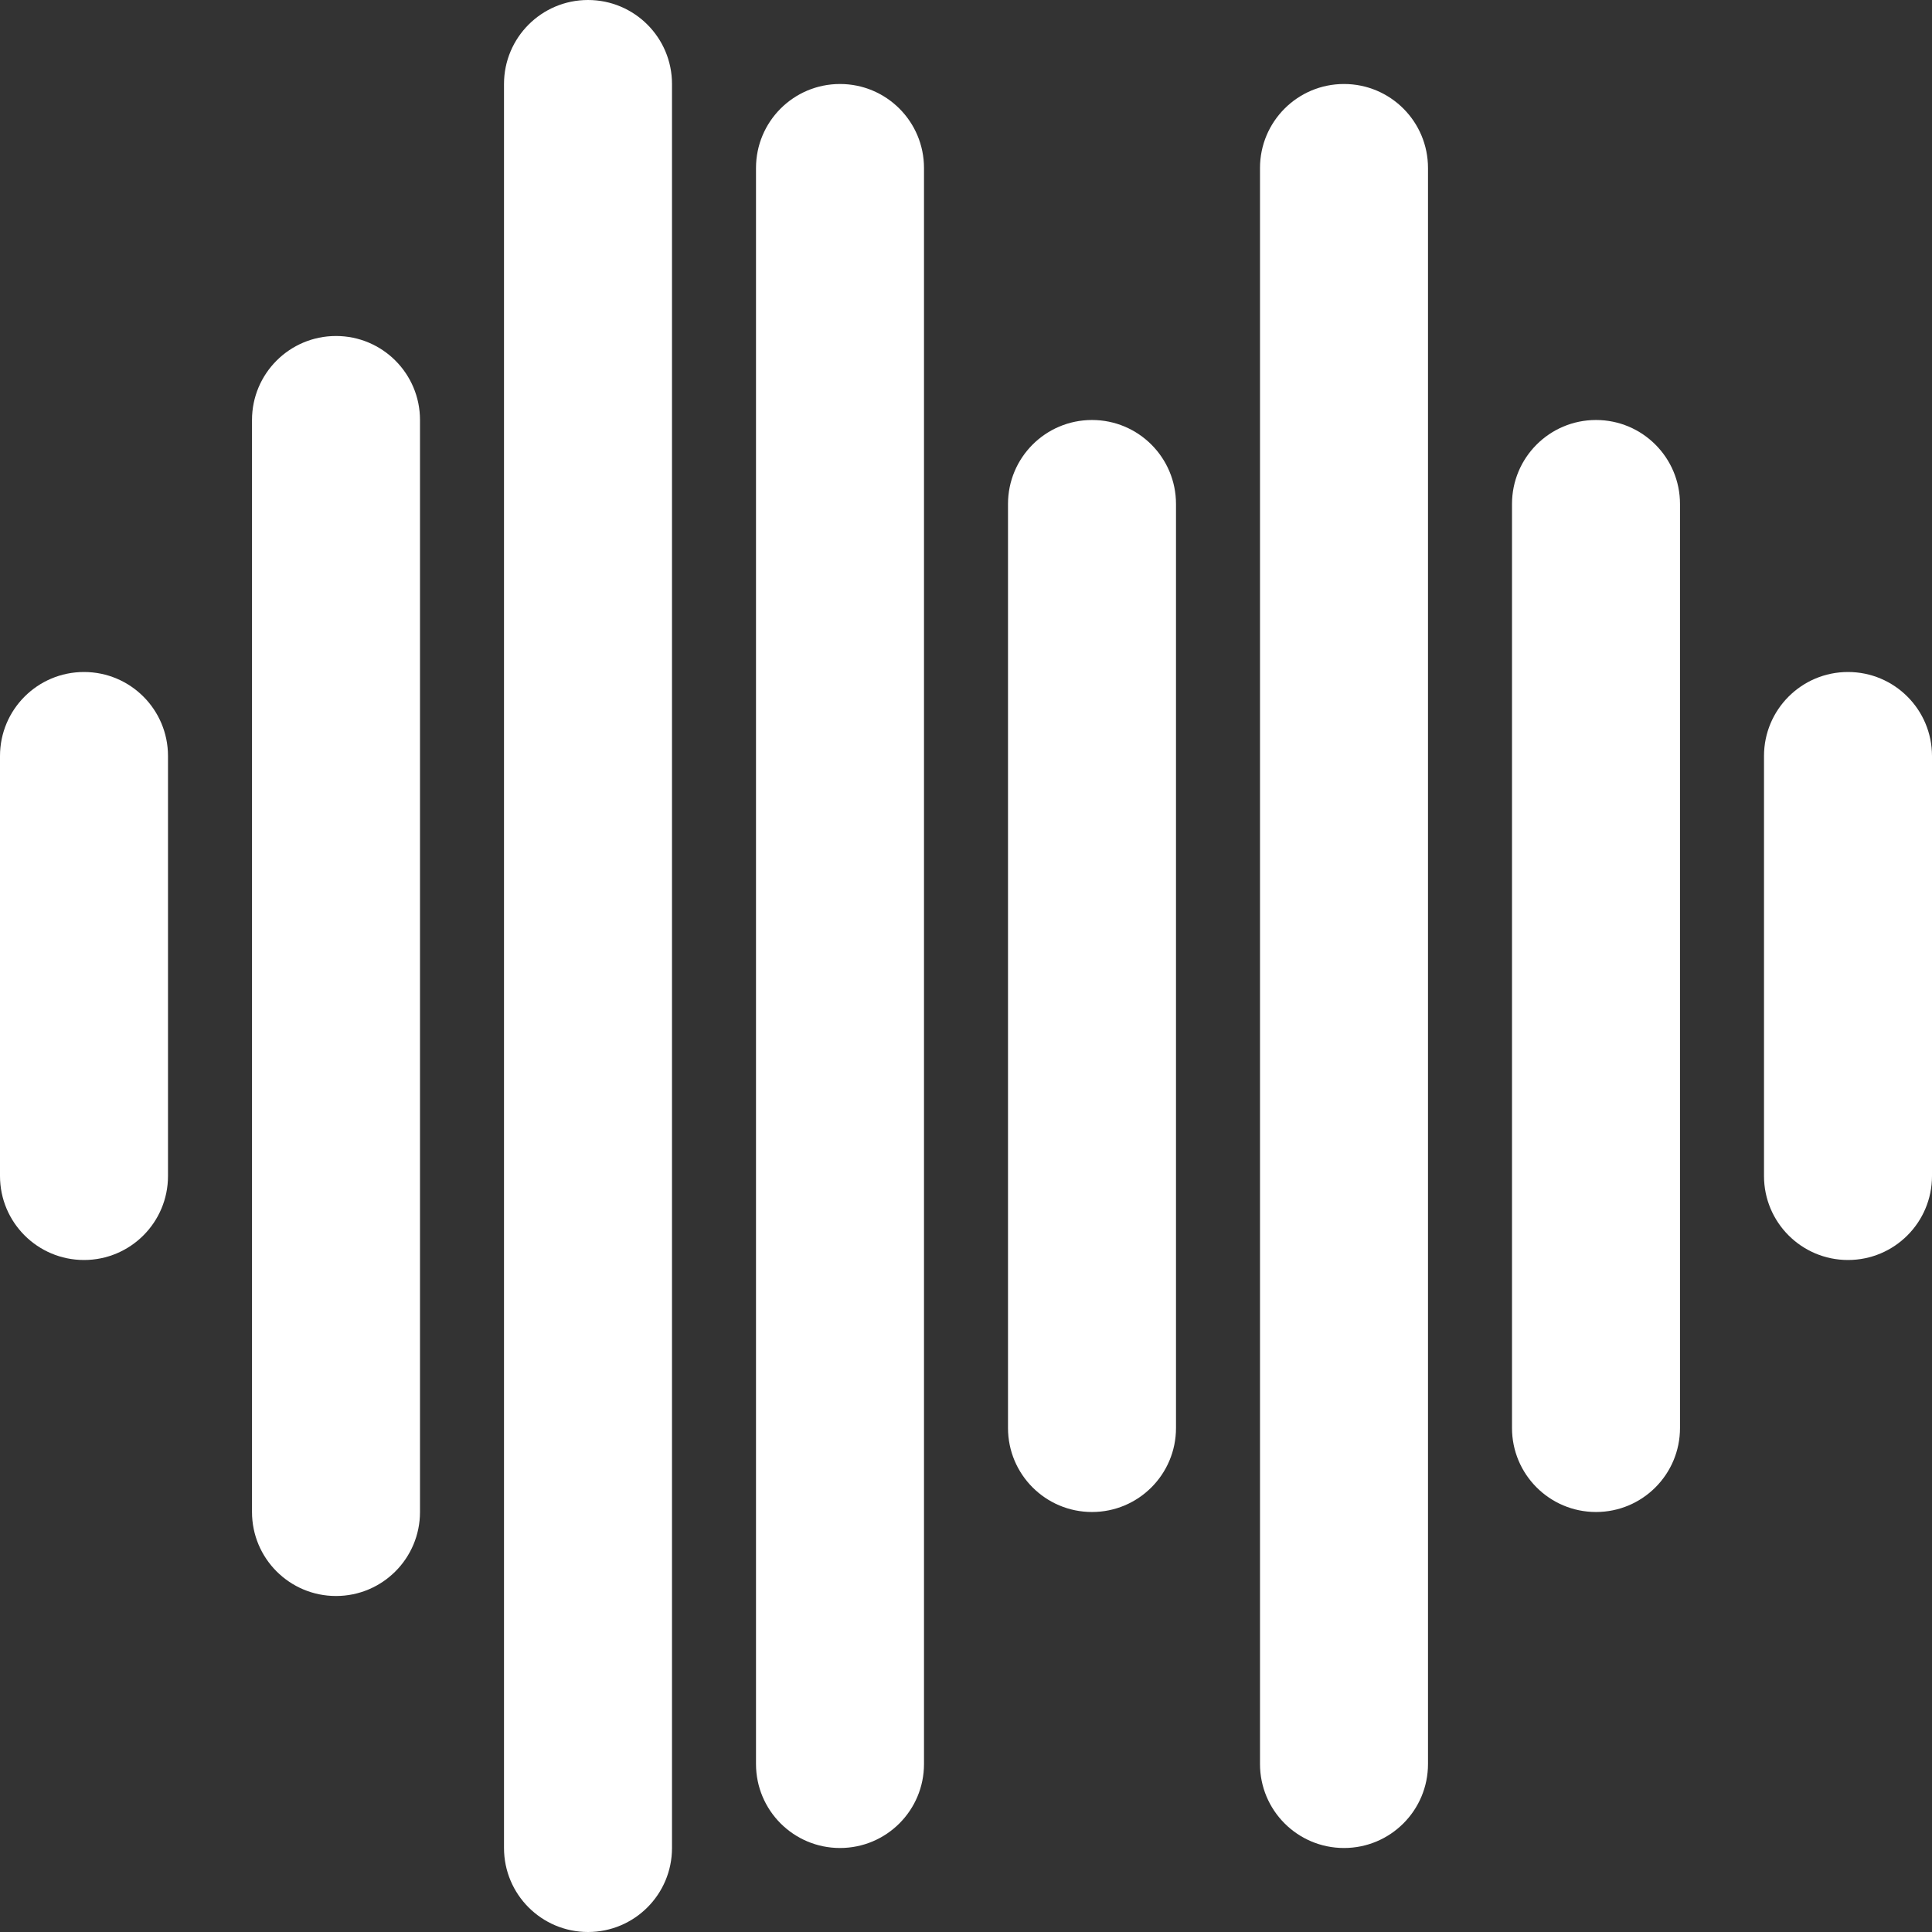 <svg width="23" height="23" viewBox="0 0 23 23" fill="none" xmlns="http://www.w3.org/2000/svg">
<rect x="0" y="0" width="23" height="23" fill="#333333" stroke="none"/>
<path fill-rule="evenodd" clip-rule="evenodd" d="M7 0C7.553 0 8 0.448 8 1V22C8 22.552 7.553 23 7 23C6.447 23 6 22.552 6 22V1C6 0.448 6.447 0 7 0ZM10 1C10.553 1 11 1.448 11 2V21C11 21.552 10.553 22 10 22C9.447 22 9 21.552 9 21V2C9 1.448 9.447 1 10 1ZM16 1C16.553 1 17 1.448 17 2V21C17 21.552 16.553 22 16 22C15.447 22 15 21.552 15 21V2C15 1.448 15.447 1 16 1ZM4 4C4.553 4 5 4.448 5 5V18C5 18.552 4.553 19 4 19C3.447 19 3 18.552 3 18V5C3 4.448 3.447 4 4 4ZM13 5C13.553 5 14 5.448 14 6V17C14 17.552 13.553 18 13 18C12.447 18 12 17.552 12 17V6C12 5.448 12.447 5 13 5ZM19 5C19.553 5 20 5.448 20 6V17C20 17.552 19.553 18 19 18C18.447 18 18 17.552 18 17V6C18 5.448 18.447 5 19 5ZM1 8C1.553 8 2 8.448 2 9V14C2 14.552 1.553 15 1 15C0.447 15 0 14.552 0 14V9C0 8.448 0.447 8 1 8ZM22 8C22.553 8 23 8.448 23 9V14C23 14.552 22.553 15 22 15C21.447 15 21 14.552 21 14V9C21 8.448 21.447 8 22 8Z" fill="#FFF"/>
</svg>
